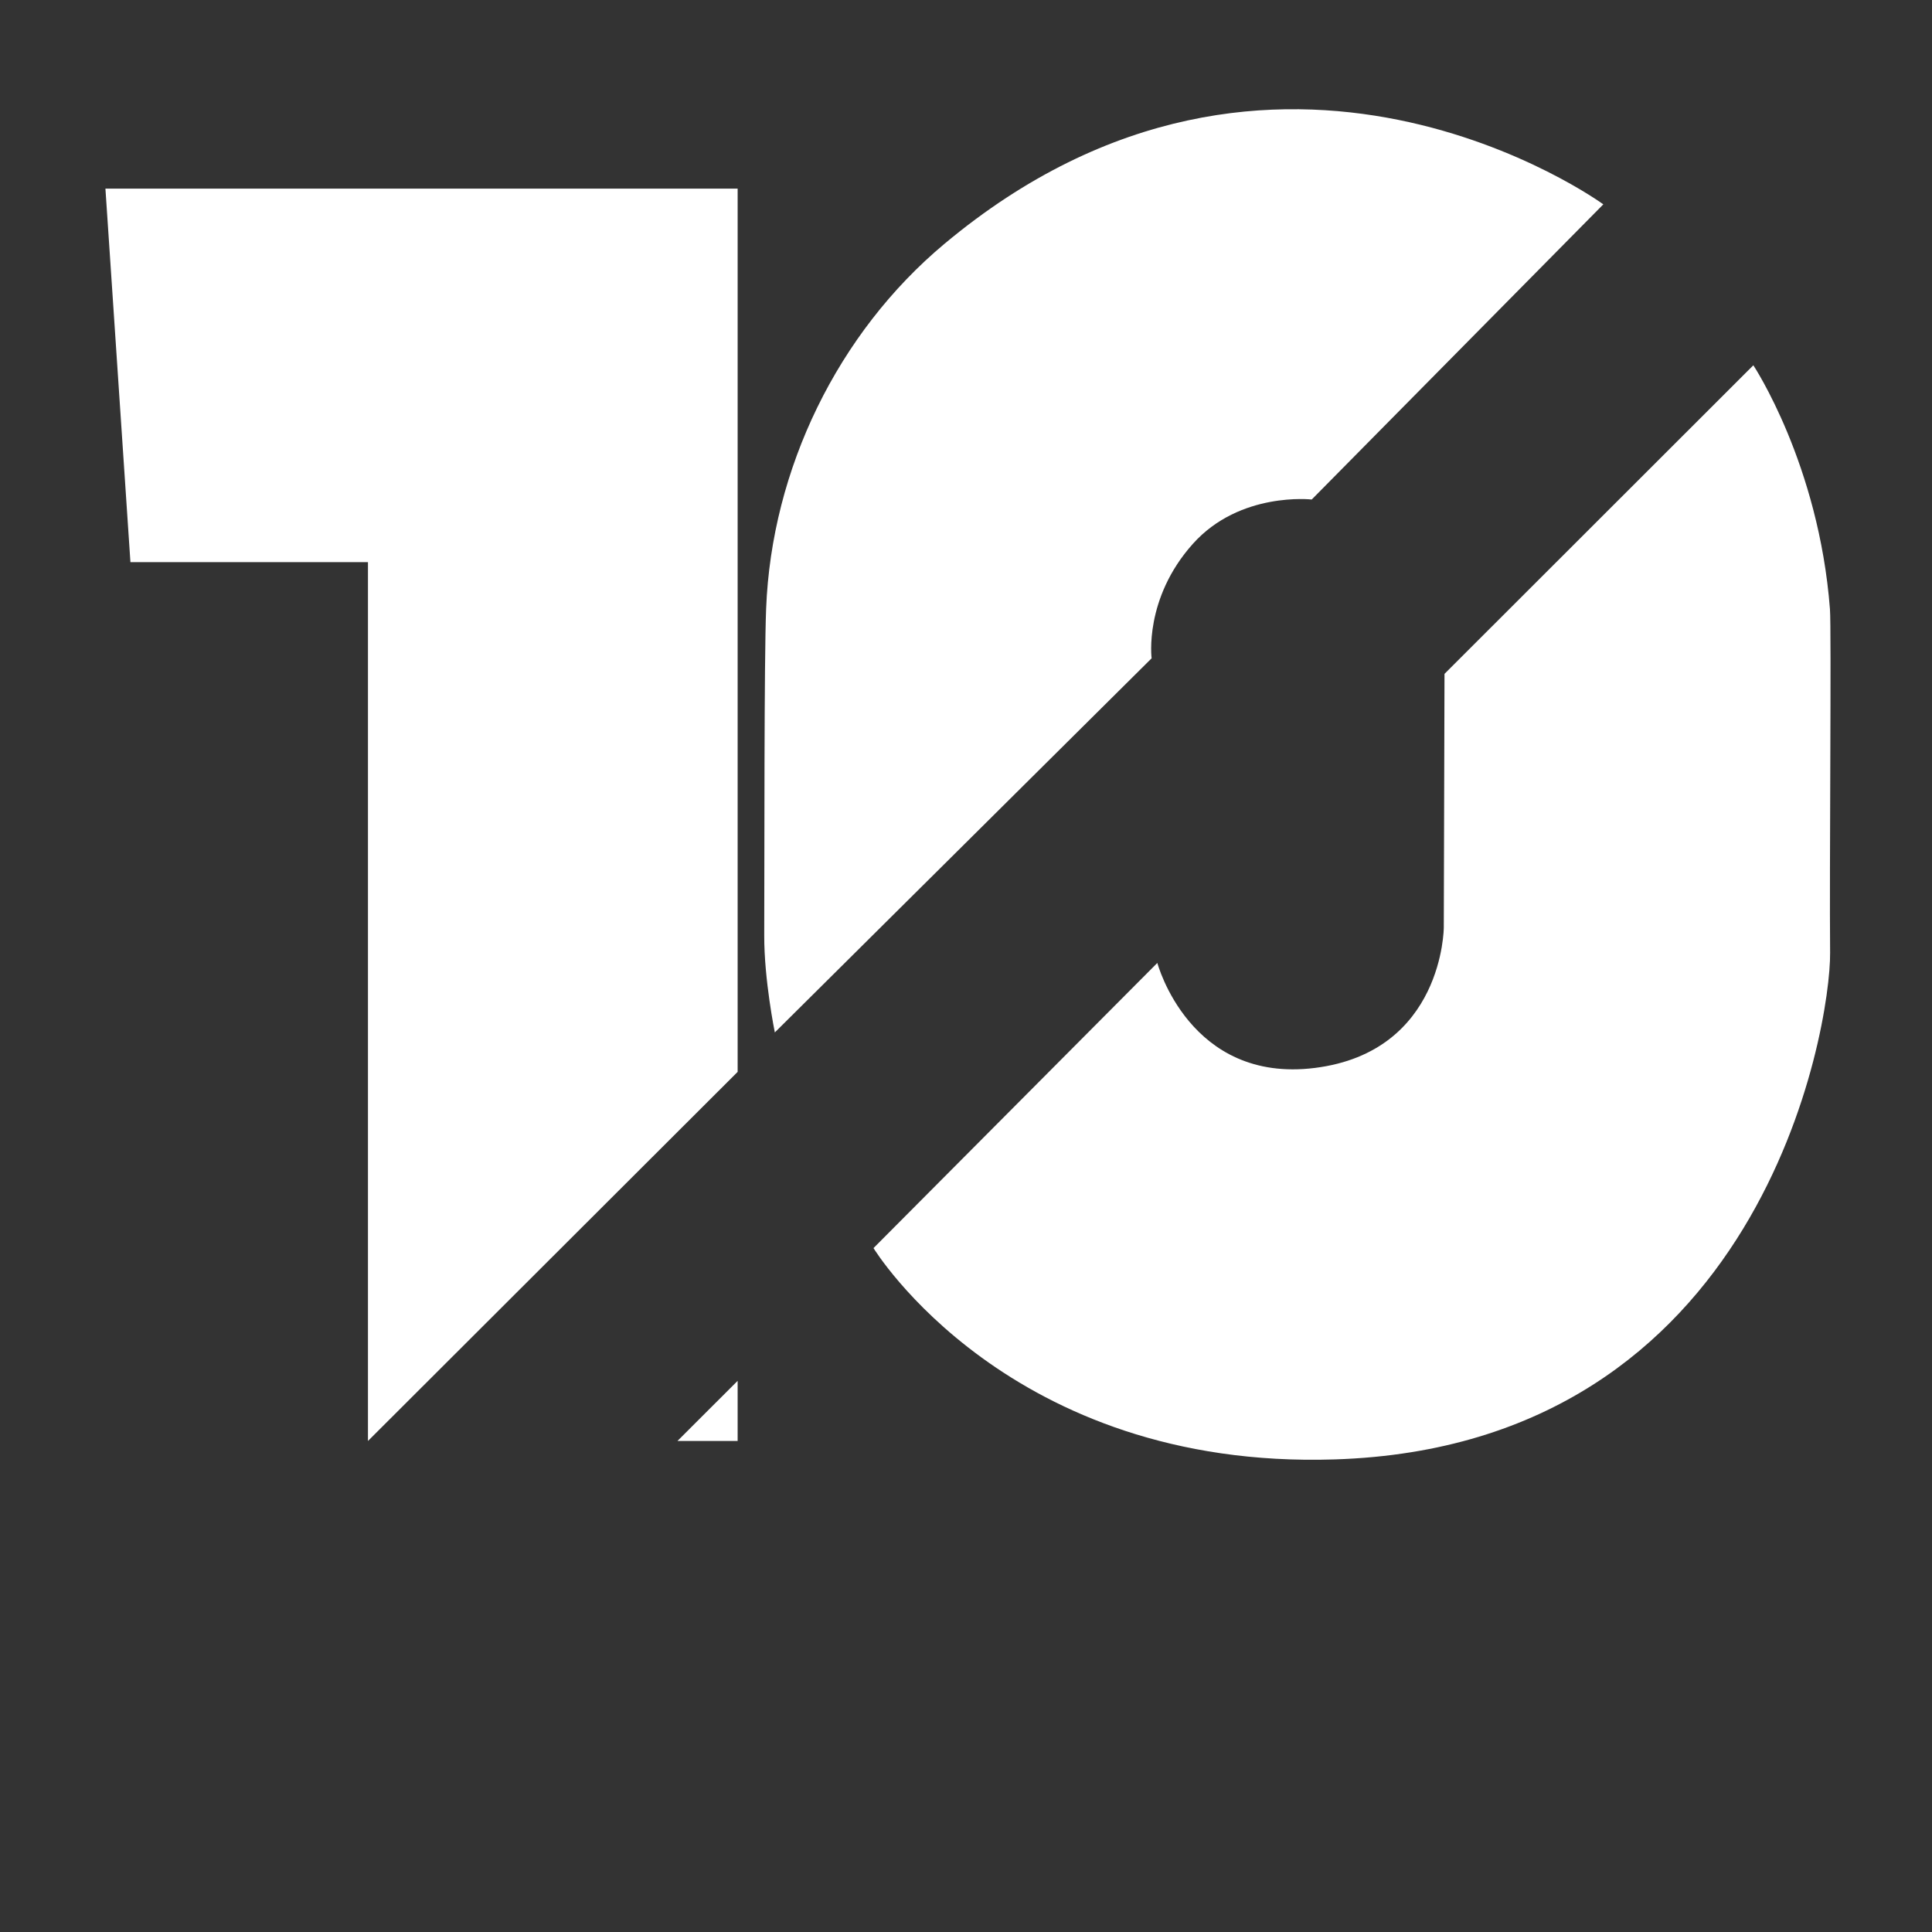 <?xml version="1.0" encoding="UTF-8" standalone="no"?>
<!-- Created with Inkscape (http://www.inkscape.org/) -->

<svg
   xmlns:dc="http://purl.org/dc/elements/1.1/"
   xmlns:cc="http://creativecommons.org/ns#"
   xmlns:rdf="http://www.w3.org/1999/02/22-rdf-syntax-ns#"
   xmlns:svg="http://www.w3.org/2000/svg"
   xmlns="http://www.w3.org/2000/svg"
   xmlns:sodipodi="http://sodipodi.sourceforge.net/DTD/sodipodi-0.dtd"
   xmlns:inkscape="http://www.inkscape.org/namespaces/inkscape"
   width="250"
   height="250"
   id="svg2"
   version="1.1"
   inkscape:version="0.48.2 r9819"
   sodipodi:docname="ten_fb.svg"
   inkscape:export-filename="C:\Documents and Settings\Laurent T.LAURENT-11A161F\Bureau\fotolia\ten_fb.png"
   inkscape:export-xdpi="300"
   inkscape:export-ydpi="300">
  <rect width="100%" height="100%" fill="#333333" stroke="none"/>
  <defs
     id="defs4">
    <clipPath
       id="clipPath3025"
       clipPathUnits="userSpaceOnUse">
      <path
         id="path3027"
         d="M 0,0 200,0 200,200 0,200 0,0 z"
         inkscape:connector-curvature="0" />
    </clipPath>
    <clipPath
       id="clipPath3009"
       clipPathUnits="userSpaceOnUse">
      <path
         id="path3011"
         d="m 10.913,48.884 178.582,0 0,139.81 -178.582,0 0,-139.81 z"
         inkscape:connector-curvature="0" />
    </clipPath>
    <clipPath
       id="clipPath3093"
       clipPathUnits="userSpaceOnUse">
      <path
         id="path3095"
         d="m 10.913,48.884 178.582,0 0,139.81 -178.582,0 0,-139.81 z"
         inkscape:connector-curvature="0" />
    </clipPath>
  </defs>
  <sodipodi:namedview
     id="base"
     pagecolor="#ffffff"
     bordercolor="#666666"
     borderopacity="1.0"
     inkscape:pageopacity="0.0"
     inkscape:pageshadow="2"
     inkscape:zoom="1"
     inkscape:cx="16.652998"
     inkscape:cy="85.186787"
     inkscape:document-units="px"
     inkscape:current-layer="layer1"
     showgrid="false"
     inkscape:window-width="1016"
     inkscape:window-height="826"
     inkscape:window-x="352"
     inkscape:window-y="248"
     inkscape:window-maximized="0"
     fit-margin-top="0"
     fit-margin-left="0"
     fit-margin-right="0"
     fit-margin-bottom="0" />
  <g
     inkscape:label="Calque 1"
     inkscape:groupmode="layer"
     id="layer1"
     transform="translate(-175,-221.648)">
    <path
       inkscape:connector-curvature="0"
       d="m 175,471.648 250,0 0,-250 -250,0 0,250 z"
       style="fill:none;fill-opacity:1;fill-rule:nonzero;stroke:none"
       id="path2995" />
    <g
       id="g2997"
       transform="matrix(1.25,0,0,-1.25,262.659,408.11)">
      <path
         inkscape:connector-curvature="0"
         d="m 0,0 6.233,0 0,6.226 L 0,0 z"
         style="fill:#ffffff;fill-opacity:1;fill-rule:nonzero;stroke:none"
         id="path2999" />
    </g>
    <g
       id="g3001"
       transform="matrix(1.25,0,0,-1.25,188.642,246.054)">
      <path
         inkscape:connector-curvature="0"
         d="m 0,0 2.588,-38.669 24.589,0 0,-90.976 38.27,38.21 L 65.447,0 0,0 z"
         style="fill:#ffffff;fill-opacity:1;fill-rule:nonzero;stroke:none"
         id="path3003" />
    </g>
    <g
       id="g3005"
       transform="matrix(1.25,0,0,-1.25,175,471.648)">
      <g
         id="g3007"
         clip-path="url(#clipPath3009)">
        <g
           id="g3013"
           transform="translate(135.789,148.29)">
          <path
             inkscape:connector-curvature="0"
             d="m 0,0 c 0,0 -7.421,0.852 -12.29,-4.572 -5.098,-5.681 -4.284,-11.865 -4.284,-11.865 l -39.005,-38.73 c 0,0 -1.114,5.449 -1.097,10.056 0.031,8.376 -0.017,28.331 0.196,33.81 0.561,14.445 7.417,28.539 18.46,37.771 34.403,28.757 68.206,4.087 68.206,4.087 L 0,0 z"
             style="fill:#ffffff;fill-opacity:1;fill-rule:nonzero;stroke:none"
             id="path3015" />
        </g>
        <g
           id="g3017"
           transform="translate(119.807,100.319)">
          <path
             inkscape:connector-curvature="0"
             d="m 0,0 -29.382,-29.52 c 0,0 13.97,-22.962 47.75,-21.877 44.271,1.42 51.348,44.742 51.277,52.44 -0.079,8.622 0.144,33.481 -0.015,35.566 -1.146,15.034 -7.932,25.259 -7.932,25.259 L 29.727,29.923 29.654,3.668 c 0,0 -0.037,-12.867 -13.344,-14.539 C 3.325,-12.503 0,0 0,0"
             style="fill:#ffffff;fill-opacity:1;fill-rule:nonzero;stroke:none"
             id="path3019" />
        </g>
      </g>
    </g>
  </g>
</svg>
